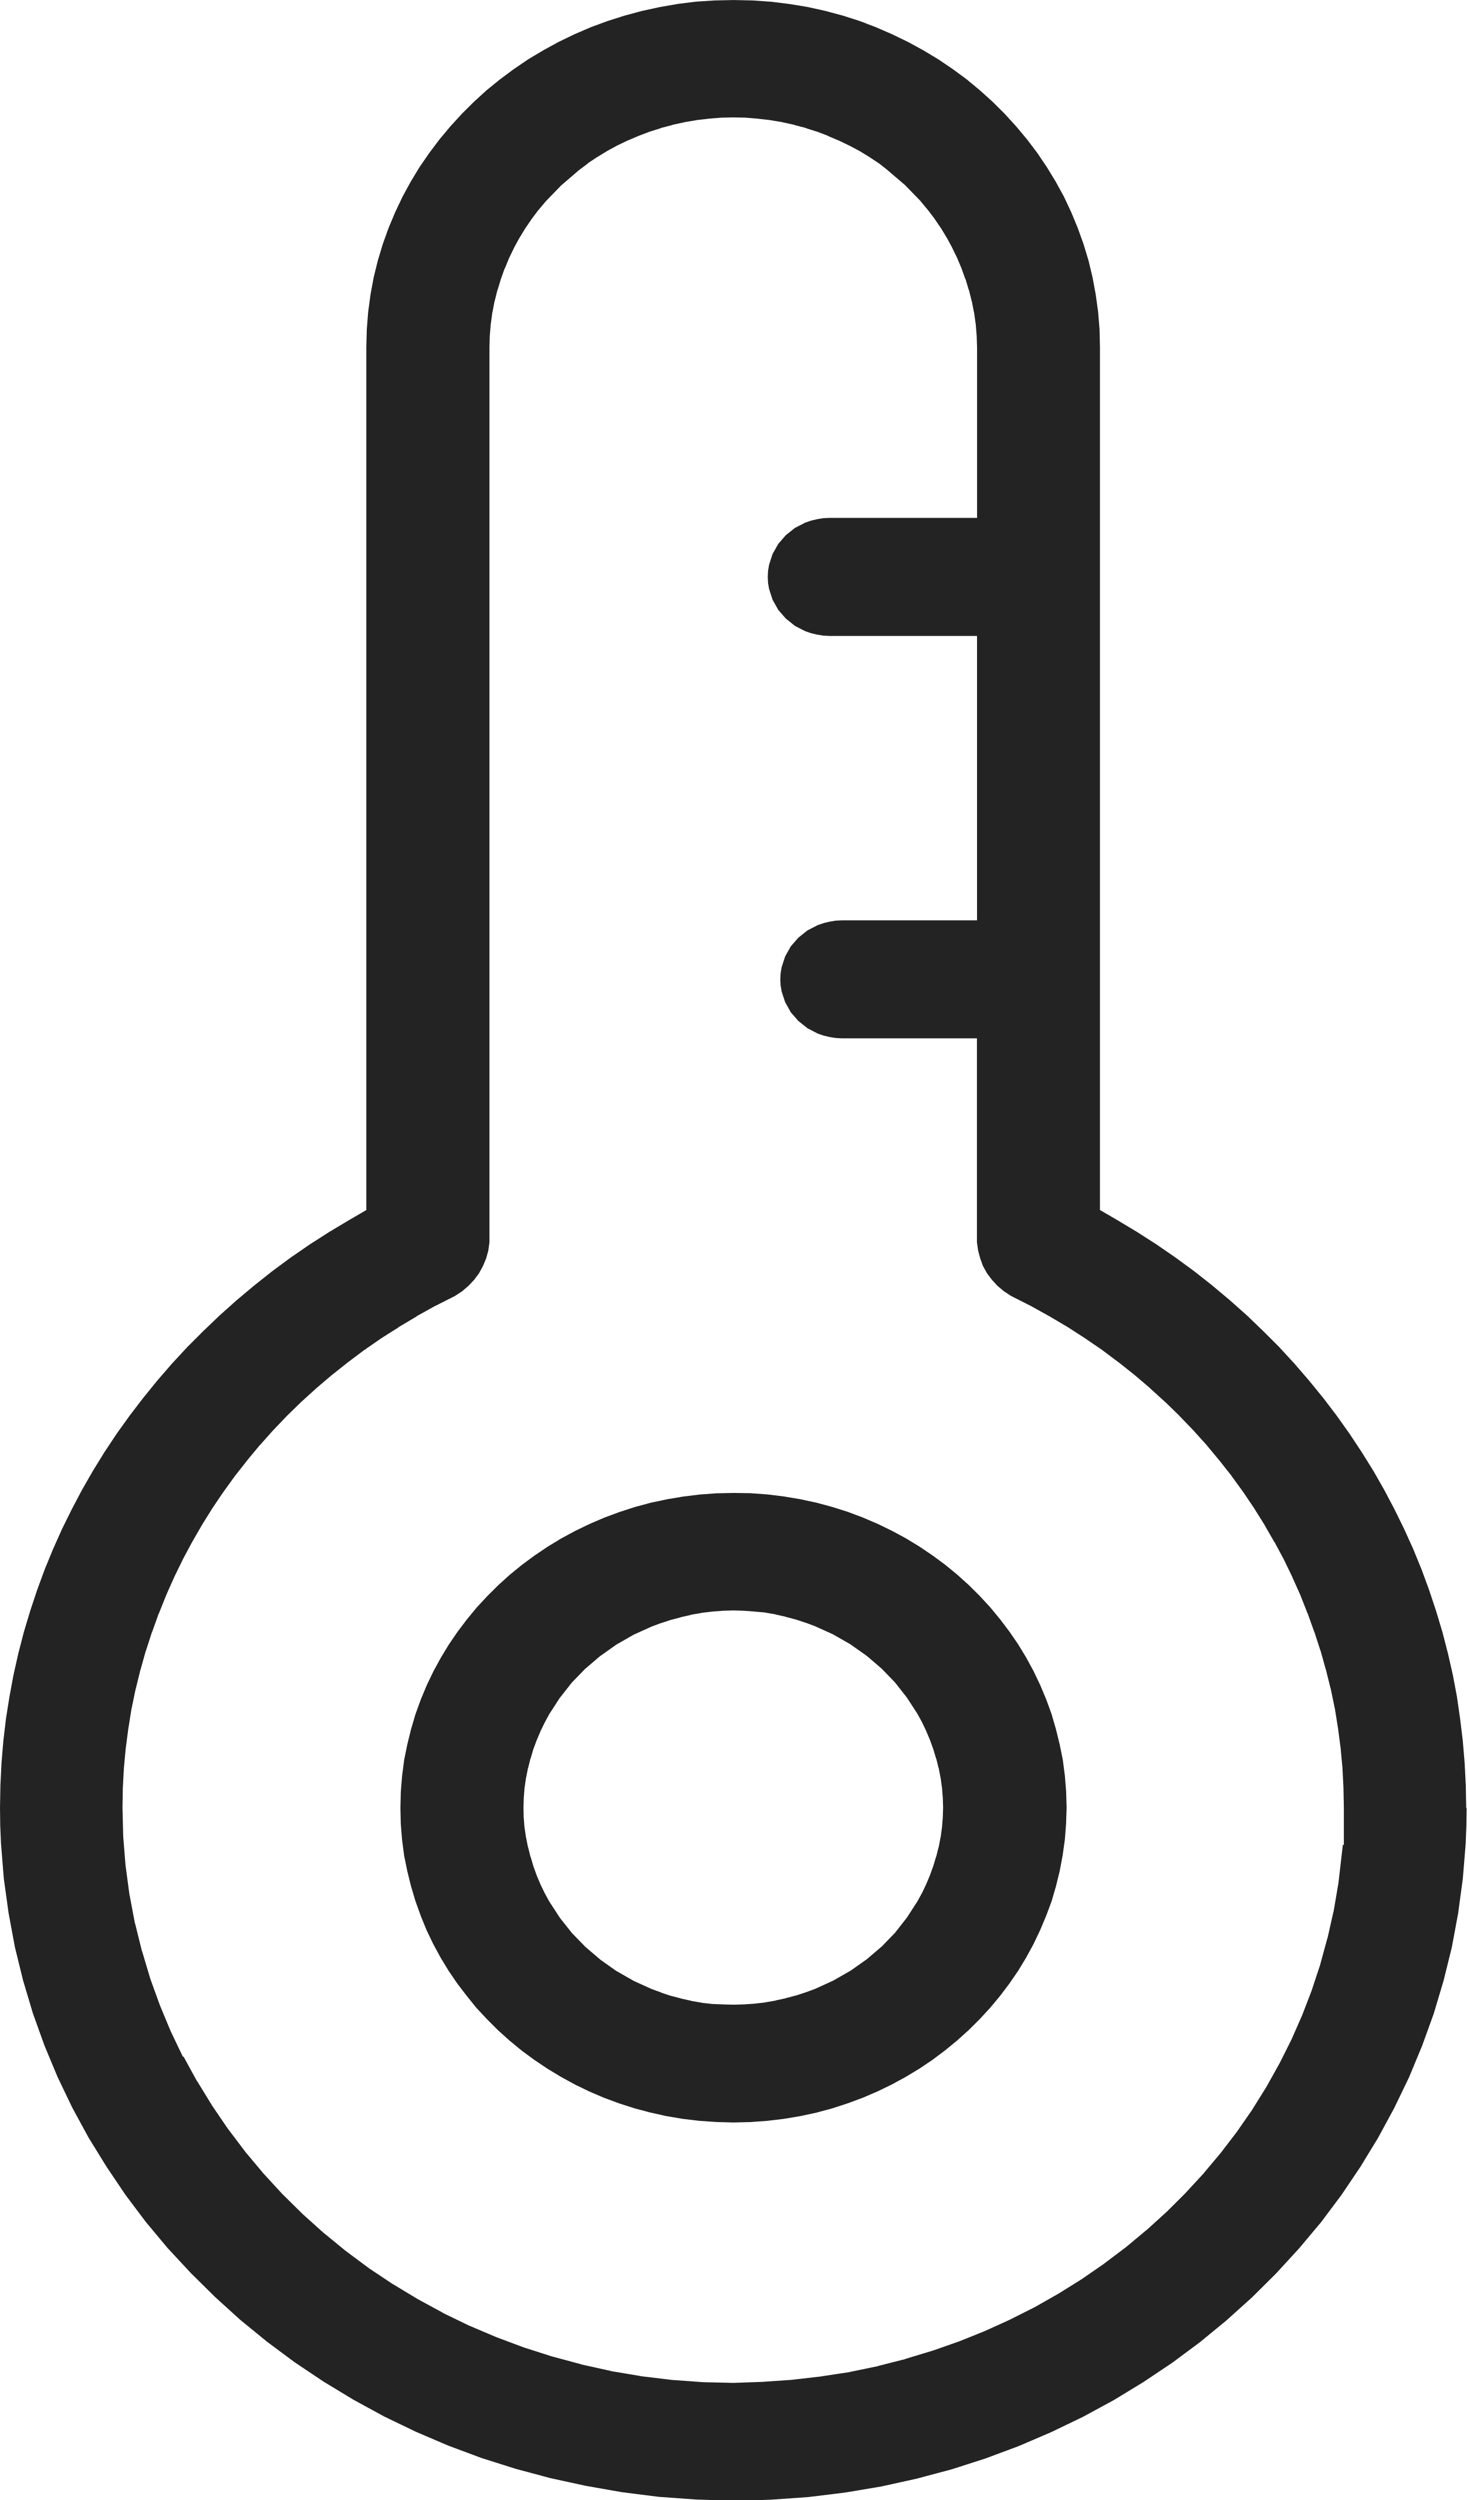 <svg xmlns="http://www.w3.org/2000/svg" xmlns:xlink="http://www.w3.org/1999/xlink" width="46.39" height="79.05" viewBox="0 0 46.39 79.05">
  <defs>
    <clipPath id="clip-path">
      <rect id="Rectangle_2" data-name="Rectangle 2" width="46.39" height="79.05" fill="#232323"/>
    </clipPath>
  </defs>
  <g id="Group_4" data-name="Group 4" transform="translate(0 0)">
    <g id="Group_3" data-name="Group 3" transform="translate(0 0)" clip-path="url(#clip-path)">
      <path id="Path_4" data-name="Path 4" d="M16.116,37.978a6.829,6.829,0,0,1-7.02-6.6,6.83,6.83,0,0,1,7.02-6.605,6.83,6.83,0,0,1,7.02,6.605,6.829,6.829,0,0,1-7.02,6.6m0-16.184c-5.588,0-10.135,4.3-10.135,9.581s4.547,9.581,10.135,9.581,10.137-4.3,10.137-9.581S21.7,21.794,16.116,21.794" transform="translate(7.075 25.78)" fill="#232323"/>
      <path id="Path_5" data-name="Path 5" d="M16.68,37.8h-.02l.358-.024H17l.351-.039-.024,0,.345-.059-.02,0,.341-.074-.015,0,.334-.087-.024.009.325-.107-.015.007.319-.118-.026.011.613-.279-.035.017.581-.332-.033.022.541-.382-.028.022.5-.426L21,35.991l.452-.467-.024.028.4-.511-.02.028.351-.544-.015.024.157-.284-.009.017.14-.293-.009.017.127-.3-.007.017.111-.308-.007.022.094-.314,0,.017.079-.321,0,.02.061-.325,0,.02.044-.33,0,.02.026-.336v.017l.011-.338v.022l-.011-.341v.02l-.026-.336,0,.017-.044-.327,0,.017-.061-.323,0,.017-.079-.319,0,.017-.094-.314.007.02-.111-.306.007.017-.127-.3.009.017-.14-.293.009.017-.157-.286.015.024-.354-.546.022.031-.4-.509.024.028L21,27.165l.026.026-.5-.43.028.024-.541-.382.033.02-.581-.332.035.017-.613-.277.026.011-.319-.118.015.007-.325-.107.024.007-.334-.087.015,0-.341-.076.02,0-.345-.059.024,0L17,25.38l.017,0-.358-.026.02,0-.36-.011h.022l-.362.011.02,0-.356.026.017,0-.354.041.024,0-.345.059.02,0-.338.076.015,0-.332.087.022-.007-.327.107.015-.007-.319.118.026-.011-.613.277.035-.017-.581.332.033-.02-.539.382.028-.024-.5.428.026-.026-.454.469.024-.026-.4.509.022-.031-.354.546.015-.024-.155.286.009-.017-.142.293.009-.017-.127.3.007-.017L10,29.739l.007-.02-.092.314,0-.017-.079.319,0-.017-.063.323,0-.017-.046.327,0-.017-.026.336v-.02l-.009.341v-.02l.007.338v-.02l.026.336,0-.022.048.33,0-.017.063.325,0-.02.079.321,0-.017.092.312L10,33.417l.111.308-.007-.017.127.3-.009-.017.142.293-.009-.017.155.284-.015-.024.354.544-.022-.028.406.511-.026-.028.454.467-.026-.024.5.426L12.1,36.37l.539.382-.033-.022.581.332-.035-.017.613.279-.026-.013.321.118-.015,0,.325.107-.022-.009.332.087-.015,0,.341.074-.02,0,.345.059-.022,0,.349.039h-.017L16,37.8h-.02l.36.009H16.32Zm-.349.76-.38-.009-.375-.028-.369-.041-.367-.063-.358-.079-.351-.092-.343-.111-.343-.127-.644-.29-.611-.351-.572-.4-.524-.45-.48-.5-.426-.539-.371-.57L9.652,34.6,9.5,34.3l-.133-.319-.118-.323-.1-.332-.083-.338-.065-.343-.05-.349-.028-.358-.009-.358.011-.356.028-.356.048-.349.065-.343.083-.338.1-.332.118-.323.133-.319.148-.308.166-.306.371-.574.426-.537.48-.5.524-.45.572-.4.611-.349.644-.293.338-.124.347-.114.351-.092.356-.079.367-.061.371-.044.373-.026.382-.011.38.011.375.026.371.044.365.061.358.079.351.094.345.111.338.124.644.293.613.349.57.4.528.452.478.493.428.537.369.574.166.306.151.308.131.319.118.323.1.332.083.338.065.343.046.349.028.356.011.358-.011.358-.028.356-.046.347-.065.345-.083.338-.1.332-.118.323-.131.319-.151.308-.166.306-.369.57-.428.539-.48.5-.526.45-.57.4-.613.351-.644.29-.338.127-.345.111-.351.092-.358.079-.365.063-.371.041-.375.028Zm.539-16.924.537.039.524.065.517.087.509.109.5.135.489.155.478.179.467.2.452.22.441.238.428.26.413.279.4.295.38.312.367.33.347.345.334.362.312.378.295.391.275.4.253.417.234.43.21.441.19.452.168.463.138.474.118.48.1.491.065.5.041.506.015.511-.017.511-.039.5-.07.5-.092.489-.118.482-.138.474L26.22,35l-.19.452-.21.441-.234.43-.253.417-.275.4-.295.391-.312.375-.332.36-.349.347-.367.33-.38.312-.4.3-.415.279-.428.258-.441.24-.452.22-.467.2-.478.177-.489.159-.5.135-.506.109-.52.087-.524.063-.537.039-.539.013-.539-.015-.535-.037-.528-.063-.517-.087-.509-.114-.5-.133-.489-.157-.476-.177-.467-.2-.454-.22-.441-.242-.426-.258-.413-.277-.4-.295-.382-.314-.367-.33-.347-.347-.334-.358L7.9,37.534,7.6,37.143l-.273-.4-.253-.417-.234-.43-.212-.441L6.443,35l-.168-.467-.14-.471-.118-.478-.1-.491-.065-.5-.041-.506L5.8,31.579l.013-.513.041-.5.065-.5.1-.491.118-.48.14-.474.168-.463.188-.45.212-.443.234-.428.253-.417.273-.4.295-.391.312-.378.334-.36.347-.345.367-.332.382-.312.4-.295.413-.279.428-.26.441-.238.454-.22.467-.2.476-.177.489-.159.5-.135.511-.109.515-.087.528-.065.535-.039.539-.011Zm-.548.74h.017l-.52.011h.022l-.515.037.02,0-.509.061.02,0-.5.085.017,0-.491.107.022,0-.482.129.022-.007-.471.153.017-.007-.458.172.015-.007-.452.192.02-.009-.437.212.017-.009-.426.229.017-.009-.413.249.017-.009-.4.266.013-.009-.384.284.015-.011-.367.3.013-.013-.351.319.013-.013-.334.334.009-.011-.319.345.013-.015-.3.362.011-.013-.282.375.009-.015-.262.389L8,26.8l-.242.4.007-.015-.223.413.009-.017-.2.426.007-.015-.181.432.007-.017-.159.445.007-.02-.135.454,0-.017-.114.463,0-.017-.092.474,0-.022-.063.478,0-.017-.039.485v-.02l-.011.493V31.57l.011.491v-.02l.039.487,0-.02.063.478,0-.02.092.474,0-.02.114.463,0-.017.135.454-.007-.02.159.447-.007-.02.181.434-.007-.015.2.426-.009-.017.223.41-.007-.015.242.4-.009-.017.262.389-.009-.015.282.378-.011-.013.3.362-.013-.017.319.347-.009-.011.334.334-.013-.013.351.317-.013-.011.367.3-.015-.013.384.286-.015-.011.4.266-.015-.011.413.249-.015-.007.423.231-.017-.009.437.212-.02-.009.452.19-.015,0,.458.17-.02-.007.472.151-.02,0,.482.129-.02,0,.491.109-.02,0,.5.085-.02,0,.509.061-.022,0,.515.037-.017,0,.52.015h-.02l.52-.013-.02,0,.515-.039-.02,0,.5-.061-.02,0,.5-.085-.02,0,.489-.107-.02,0,.48-.129-.02.007.469-.153-.015,0,.461-.17-.017.007.45-.192-.02.009.437-.212-.015.009.423-.231-.017.011.413-.251-.015.011.4-.268-.015.011.382-.284-.015.011.367-.3-.013.011.351-.317-.013.013.336-.334-.013.011.321-.347-.011.013.3-.36-.011.015.284-.378-.011.015.264-.389-.011.017.244-.4-.009.015.225-.41-.011.017.2-.426-.007.015.181-.434-.007.017.162-.445-.007.02.135-.454,0,.017.111-.465,0,.02.087-.469,0,.017.063-.48,0,.02.039-.485v.017l.015-.491v.02L26.06,31.1l0,.02-.041-.487,0,.017-.063-.478,0,.022-.092-.474,0,.017-.111-.463,0,.017-.135-.454,0,.02-.159-.445.007.017L25.3,27.99l.007.017-.2-.423.009.017-.223-.415.009.015-.244-.4.011.015L24.4,26.43l.011.015-.284-.375.011.013-.3-.362.013.015-.321-.349.013.013-.336-.332.013.013-.351-.319.013.013-.367-.3.015.011-.384-.284.013.009-.4-.266.015.009-.413-.249.017.009-.423-.229.015.009-.437-.212.017.007-.447-.192.017.007-.461-.17.017,0-.469-.151.017.007-.48-.129.02,0-.491-.107.017,0-.5-.085.02,0-.5-.061.02,0-.515-.037h.02Z" transform="translate(6.862 25.578)" fill="#232323"/>
      <path id="Path_6" data-name="Path 6" d="M22.98,75.5C12.127,75.5,3.3,67.181,3.3,56.952a18.414,18.414,0,0,1,10.683-16.5,1.78,1.78,0,0,0,.9-1.4V10.767a7.881,7.881,0,0,1,8.1-7.623,7.878,7.878,0,0,1,8.094,7.623v5.778l-5.06,0a1.488,1.488,0,1,0,0,2.973h5.06v9.751H26.411a1.488,1.488,0,1,0,0,2.973h4.663v6.808a1.781,1.781,0,0,0,.9,1.4,18.414,18.414,0,0,1,10.683,16.5v1.626l-.076-.011C41.713,68.043,33.253,75.5,22.98,75.5m22.8-18.55A21.14,21.14,0,0,0,34.9,38.67l-.707-.41v-27.5C34.189,4.923,29.16.171,22.978.171S11.767,4.923,11.767,10.764v27.5l-.709.41A21.138,21.138,0,0,0,.18,56.952c0,11.87,10.227,21.525,22.8,21.525s22.8-9.655,22.8-21.525" transform="translate(0.213 0.203)" fill="#232323"/>
      <path id="Path_7" data-name="Path 7" d="M24.142,75.311h-.02l.945-.065-.02,0,.934-.107-.017,0L26.884,75l-.017,0,.9-.186-.017,0,.888-.225-.017,0,.873-.264-.017.007.853-.3-.017.007.836-.336-.017.007.814-.369-.017.007.795-.4-.015.009.771-.439-.015.009.749-.467-.015.009.725-.5-.015.009.7-.528-.013.011.67-.559-.009.011.644-.585-.013.013.613-.611-.013.011.589-.637-.015.013.557-.664-.011.013.524-.685-.011.013.491-.707-.011.013.456-.731-.009.015.419-.753-.007.015.386-.771-.007.015.347-.79-.007.015.31-.805-.007.015.273-.825-.007.017.229-.84,0,.015.192-.854,0,.017.148-.871,0,.02.148-1.275.487.074-.456.371v-1.62l-.013-.65v.011l-.033-.646v.013l-.059-.642v.013l-.083-.637v.011l-.1-.629,0,.013-.129-.626,0,.013-.153-.618,0,.011-.17-.611,0,.013-.194-.6,0,.011-.214-.6,0,.011-.231-.589.007.015-.26-.578.007.009-.277-.572.007.013-.3-.559,0,.009-.317-.55.011.013-.338-.539.007.009-.356-.528.007.011-.375-.517.011.011-.4-.506.007.009-.41-.493.011.011-.434-.48.009.009-.45-.467.011.009-.465-.452.009.011-.485-.441.011.007-.5-.426.011.009-.515-.408.007.007-.533-.4.013.009-.55-.375.011.007-.565-.365.013.009-.583-.345.011.007-.594-.33.013.007-.631-.319-.229-.151-.205-.172-.175-.192-.151-.2-.127-.227L31,39.8l-.068-.251-.039-.266v-6.83l.393.378H26.618l-.192-.011-.194-.031-.186-.044-.188-.065-.323-.168-.29-.231-.238-.273-.179-.321-.111-.338-.033-.194-.009-.19.009-.19.033-.194.111-.341.179-.319.238-.273.29-.231.323-.166.188-.065.186-.044.194-.033.192-.009h4.671l-.393.375V19.729l.393.378H26.221l-.192-.011-.194-.031-.186-.044-.188-.065-.323-.166-.29-.234-.238-.273-.179-.319-.111-.341-.033-.194-.009-.19.009-.19.033-.194.111-.341.179-.317.238-.275.29-.231.323-.166.188-.065.186-.044.194-.033.192-.009h5.069l-.393.373V10.984l-.013-.393,0,.02-.031-.391,0,.022L30.8,9.86l0,.02-.072-.373,0,.017-.092-.369,0,.017-.107-.36,0,.02-.127-.356.007.017-.146-.347.009.02-.164-.338.009.015-.179-.33.011.02-.194-.321.009.015-.212-.31.013.015-.227-.3.009.013-.238-.286.02.017-.524-.539.028.026-.578-.493.02.015L27.79,5.16l.017.013-.317-.21.015.009-.327-.2.015.009L26.854,4.6l.015.009-.347-.168.017.009-.36-.153L26.2,4.3l-.367-.14.017.007-.373-.118.017,0-.384-.1.02,0-.391-.085.015,0-.4-.065.022,0-.406-.046h.015l-.408-.033.022,0-.417-.009H23.2l-.415.009.02,0-.41.033h.017l-.406.046.022,0-.4.065.017,0-.393.085.02,0-.384.1.017,0-.373.118.017-.007-.367.14.017-.007-.36.153.017-.009-.347.168.015-.009-.341.186.017-.009-.327.2.013-.009-.317.21L18.6,5.16l-.306.229.02-.015-.574.493.026-.026-.522.539.017-.017-.242.288.013-.02-.225.3.011-.015-.212.31.009-.015-.194.321.009-.02-.179.33.009-.015-.164.338.009-.022-.142.349,0-.017-.127.356.007-.02-.109.36,0-.017-.092.369,0-.017-.07.373,0-.02-.052.382,0-.017-.031.386v-.02l-.011.389v28.3l-.037.266-.07.251-.1.238-.124.227-.153.205-.179.19-.2.172-.231.151-.631.319.013-.009-.594.33.011,0-.581.345.009,0-.563.356.011-.007-.548.38.011-.009-.533.4.009-.007-.513.408.009-.009-.5.426.009-.007-.482.437.009-.009-.465.454.009-.009-.447.467.009-.009-.428.48.007-.011-.415.5.011-.011-.393.5.007-.009-.373.517.007-.011-.358.53.009-.011-.336.537.007-.009-.317.55.007-.013-.3.561.007-.011-.279.572.007-.013-.258.578.007-.013-.236.589,0-.011-.214.6,0-.011-.194.6,0-.013-.17.611,0-.011-.151.618,0-.013-.129.626,0-.013-.1.629v-.011l-.083.637,0-.013-.059.642v-.013l-.035.646v-.011l-.011.65v-.015l.024.952v-.02l.076.943,0-.02.124.926,0-.017.172.912,0-.02.223.9,0-.017.262.88-.007-.02.312.862-.007-.017.351.843-.007-.017.393.823L5.8,65.019l.437.8L6.232,65.8l.476.777L6.7,66.566l.511.751L7.2,67.3l.55.727-.013-.013.587.7L8.31,68.7l.618.672-.013-.013.653.644-.015-.013.685.616-.013-.013.714.585-.013-.011.742.552-.017-.011.775.517-.015-.011.8.482-.017-.009.825.448L14,73.13l.847.41-.017-.009.873.371-.017-.007.893.334-.02-.007.915.293-.02-.007.934.251-.017,0,.952.21-.02,0,.969.162-.02,0,.982.118-.017,0,1,.072h-.02l1.008.024h-.017Zm-.95.773-1.03-.024-1.017-.074-1-.12-.989-.166-.971-.214-.952-.253-.932-.3-.91-.341-.891-.378-.864-.419-.84-.456-.814-.491-.788-.528-.757-.563-.729-.6-.7-.626-.664-.657-.631-.685-.6-.716-.561-.742-.522-.768-.485-.792L5.1,65.359l-.4-.843-.36-.858-.317-.88-.268-.9-.227-.915-.177-.932-.127-.947-.079-.96-.026-.969.013-.666.035-.661.061-.655.085-.65.1-.644.131-.64.155-.631.172-.624.2-.618.218-.609.24-.6.262-.592.284-.583.3-.572.325-.561.343-.55.365-.539.382-.53.4-.513.421-.506.439-.489.456-.476.476-.465.493-.445.511-.437.524-.417.544-.4.561-.386.576-.369.592-.351.607-.336.618-.31-.039.022.19-.127-.041.033.168-.144-.031.026.148-.155-.028.033.127-.168-.026.039.1-.188-.017.041.081-.2-.015.041.057-.207-.009.044.033-.218,0,.052V10.967l.011-.4.033-.408.055-.4.074-.391.1-.391.114-.375.135-.373.151-.365.17-.354.19-.345.2-.334L16.16,6.5l.236-.314.255-.3.546-.565.6-.511.323-.242.336-.223.343-.207.356-.19.365-.179.378-.159.384-.146.393-.124.4-.107.41-.092.417-.072.423-.046.43-.035.437-.009.437.009.428.035.426.046.417.072.41.092.4.107.393.124.384.146.378.159.365.179.356.19.345.207.334.223.323.242.6.511.546.565.253.3.238.314.223.325.205.334.186.347.17.351.153.365L31.3,8.6l.114.375.1.391.074.391.055.4.031.408.013.4v6.158l-5.453,0h.017l-.159.007.044,0-.153.022.037,0-.148.037.033-.013-.142.05.052-.022-.264.135.065-.041-.234.186.052-.05-.19.218.044-.061-.144.253.031-.068-.092.277.013-.05-.024.148,0-.041-.007.151v-.035l.007.151,0-.039.024.144-.013-.05.092.279-.028-.065.142.253-.044-.063.19.22L25.378,19l.234.186-.065-.041.264.135-.052-.022.142.05-.033-.013.148.037-.037-.007.153.022-.044,0,.159.007h5.435v10.5H26.644l-.159.007.044,0-.153.022.037-.007-.151.039L26.3,29.9l-.144.05.055-.022-.264.135.063-.041-.231.186.052-.05-.19.218.044-.061-.144.253.031-.07-.092.279.013-.05-.024.148,0-.041-.009.151v-.035l.009.151,0-.039.024.144-.013-.05.092.279-.031-.068.144.255-.044-.063.19.22-.052-.05.231.186-.063-.041.264.135-.055-.022.144.05-.035-.013.151.037-.037-.007.153.022-.044,0,.159.007h5.038v7.179l0-.052.033.218-.009-.044.057.207-.015-.041.083.2-.02-.041.1.19-.026-.041.127.168-.026-.031.146.157-.033-.031.168.144-.041-.033.19.127-.037-.022.618.312.607.334.592.354.574.367.561.386.544.4.528.417.506.437.493.447.476.463.456.476.441.489.421.506.4.513.382.53.365.539.343.55.321.561.306.572.284.583.262.592.24.6.216.609.2.618.175.624.151.631.133.64.1.644.085.65.061.655.035.661.013.661v2.069l-.533-.083.452-.327-.1.891-.151.888-.19.871-.238.86-.275.843-.317.825-.354.805-.4.788-.43.768-.467.747-.5.723-.533.7-.565.677-.6.65-.629.624-.657.6-.683.57-.714.539-.74.509-.762.478-.784.445-.81.415-.829.375-.853.343-.869.306-.891.269-.908.231-.923.19-.936.148-.952.107-.963.068ZM45.978,57.532l.4-.371-.007.559-.022.565-.09,1.107-.148,1.1-.2,1.076-.262,1.061-.31,1.039-.367,1.015-.415,1-.467.969-.511.943-.559.917-.6.891-.644.86-.692.825-.729.795-.768.762-.805.725-.84.69-.875.65-.91.609-.939.572-.974.528-1,.482-1.028.441-1.054.393-1.074.345-1.1.293-1.12.247-1.142.192-1.159.142-1.174.083-.6.022-.6,0-.592-.007-.6-.02-1.174-.085L19.663,78.8,18.524,78.6l-1.12-.244-1.1-.295-1.078-.341-1.054-.393-1.026-.439-1-.482-.971-.53-.941-.57-.91-.609-.875-.65-.843-.688-.8-.725-.771-.762L5.3,71.081l-.69-.827L3.968,69.4l-.6-.891L2.8,67.588l-.513-.943-.465-.969-.417-1-.365-1.017L.731,62.624l-.26-1.059-.2-1.078L.12,59.394.031,58.285l-.024-.563L0,57.156l.013-.712.035-.707.059-.705.083-.7L.3,53.642l.127-.685.153-.679L.755,51.6l.2-.666.218-.657.24-.653.264-.642.282-.631.308-.624.323-.613.349-.609.365-.592.386-.581L4.1,44.76l.428-.559.443-.546.465-.537.485-.524.5-.5.522-.5.537-.48.557-.467L8.6,40.2l.587-.434.609-.419.624-.4.64-.382.712-.415-.188.321v-27.5l.015-.559.044-.554.074-.55.1-.541.131-.53.157-.522.183-.509.21-.5.231-.487.258-.474.277-.458.306-.445.323-.43.345-.413.365-.4.384-.382.4-.365.421-.341.439-.327.454-.308.471-.282.485-.266.5-.242L18.681.86l.526-.194.539-.172L20.3.345l.561-.122.572-.1.578-.072L22.6.013l.6-.013.6.013.587.041.581.072.572.094.559.124.552.148.537.172L27.7.86l.513.223.5.242.487.266.469.282.456.308.439.323.421.349.4.36.384.382.365.4.345.413.325.43.3.445.279.458.26.474.229.487.207.5.183.509.159.524.127.53.1.539.076.546.046.559.013.559v27.5l-.192-.321.714.415.637.382.624.4.609.419.592.434.57.45.557.467.539.48.52.5.5.5.482.524.463.537.445.546.426.559.408.574.384.581.369.592.347.609.323.613.306.624.286.631.262.642.24.653.218.657.2.666.175.677.155.679.129.685.1.694.085.7.059.705.037.709.02,1.085Zm.011-.751-.4.382-.013-.7v.011l-.033-.7v.013l-.059-.692,0,.011-.083-.683v.013l-.1-.683,0,.011-.127-.672,0,.013-.151-.668,0,.011-.17-.664,0,.013-.194-.655,0,.011-.216-.648.007.013-.236-.64,0,.011-.26-.631.007.011-.279-.62.007.011-.3-.613.007.009-.319-.6.007.011-.343-.594.007.011L42.4,46.3l.007.009-.382-.574.007.013-.4-.565.007.013-.417-.548.007.009L40.8,44.12l.007.009L40.35,43.6l.007.009-.474-.515.007.011-.493-.5.011.009-.513-.485.009.009-.528-.472.011.007-.55-.458.011.007-.563-.441.011.007-.583-.428.011.007-.6-.41.011.007-.618-.4.009.007-.626-.378.007,0-.9-.524,0-27.7v.009L34,10.434v.022l-.046-.539,0,.02-.072-.53,0,.017-.1-.52,0,.017-.122-.513,0,.022-.151-.506.007.02L33.35,7.45l.007.02-.2-.48L33.162,7l-.223-.469.009.017L32.7,6.1l.011.015-.273-.443.009.015-.29-.43.011.013-.312-.413.011.011-.332-.4.011.013L31.193,4.1l.013.013-.373-.371.013.013-.389-.347.013.009-.406-.332.015.011-.423-.312.013.009L29.229,2.5l.015.009-.454-.275.017.009-.471-.258.017.009-.482-.231.015.007-.5-.214.02.011-.509-.19.015,0-.52-.166.017,0-.53-.144.017,0-.541-.12.022.007L24.83.867l.02,0L24.287.8l.022,0L23.741.764l.02,0L23.182.751H23.2l-.576.015.017,0L22.075.8,22.1.8l-.559.068.017,0L21,.96l.02,0-.544.118L20.5,1.07l-.53.144.017,0-.522.166.017-.007-.509.188L19,1.55l-.5.214.015-.007-.482.231.017-.009-.467.258.013-.009-.456.275.017-.009-.439.295.015-.009-.423.312.013-.009-.406.332.013-.011-.389.347.013-.013-.371.371.011-.013-.351.384.011-.013-.332.4.011-.011-.312.413.011-.013-.295.43.011-.015-.268.443.009-.015-.249.456.009-.017L13.222,7l.007-.015-.2.48.007-.02-.175.493.007-.02-.153.506,0-.02-.127.511,0-.017-.1.52,0-.017-.072.53,0-.02-.041.537v-.02l-.015.546V38.674l-.9.524.007,0-.631.378.011-.007-.613.4.009-.007-.6.41.011-.007-.581.428.009-.007-.563.441.009-.007L8,41.675l.009-.009-.528.469.009,0-.511.485.007-.009-.491.5L6.5,43.1l-.476.515.009-.009-.456.526.007-.009-.437.539.007-.009-.417.548.007-.013-.4.565.007-.013-.38.574.009-.013-.36.585,0-.011-.343.6.007-.013-.317.6,0-.009-.3.613.007-.011-.279.62,0-.011-.258.631,0-.011-.236.64,0-.013-.214.648,0-.011-.2.655,0-.013-.172.664,0-.011-.151.668,0-.013-.127.672,0-.011-.107.683,0-.013-.081.683V55.1l-.059.692,0-.013-.035.7v-.011l-.013.7,0-.011.007.554V57.7l.022.55v-.015L.9,59.324l0-.017.146,1.074,0-.017.2,1.061,0-.02L1.5,62.443l0-.017L1.8,63.447l0-.017.356,1-.007-.017.41.976-.009-.017L3,66.324l-.009-.017.5.928-.011-.015.55.9L4.03,68.1l.594.875-.011-.015.635.843-.011-.013.677.814L5.9,70.592l.716.781-.013-.013.757.749L7.35,72.1l.79.714L8.127,72.8l.827.675-.013-.011.86.642-.015-.011.895.6-.015-.009.923.559-.015-.009.956.52-.017-.009.982.476-.015-.007,1.006.43-.017-.007,1.037.384-.02-.007,1.059.338-.017-.007,1.081.29-.02,0,1.1.24-.02,0,1.122.19-.02,0,1.139.135h-.017l1.155.081h-.015l.583.02-.007,0,.585.009.585,0h-.017l.583-.022-.013,0,1.155-.083-.02,0,1.142-.14-.02,0,1.122-.188-.02,0,1.1-.242-.017,0,1.083-.29-.02.007,1.059-.338-.02.007,1.037-.386-.02.007,1.011-.432-.015.007.984-.474-.017.007.954-.517-.017.011.923-.563-.015.011.9-.6-.017.011.86-.64-.015.011.827-.679-.013.013.792-.714-.013.013.755-.749-.013.013.716-.781-.009.015.675-.812-.011.013.635-.843-.011.013.6-.875-.011.015.548-.9-.009.015.5-.928-.007.017.456-.954-.007.02.406-.98,0,.017.358-1-.007.017.306-1.019,0,.017.255-1.043-.007.02.2-1.059,0,.017.146-1.074v.02l.085-1.091v.013l.022-.552V57.7l.011-.923Z" transform="translate(0 0.001)" fill="#232323"/>
    </g>
  </g>
</svg>
